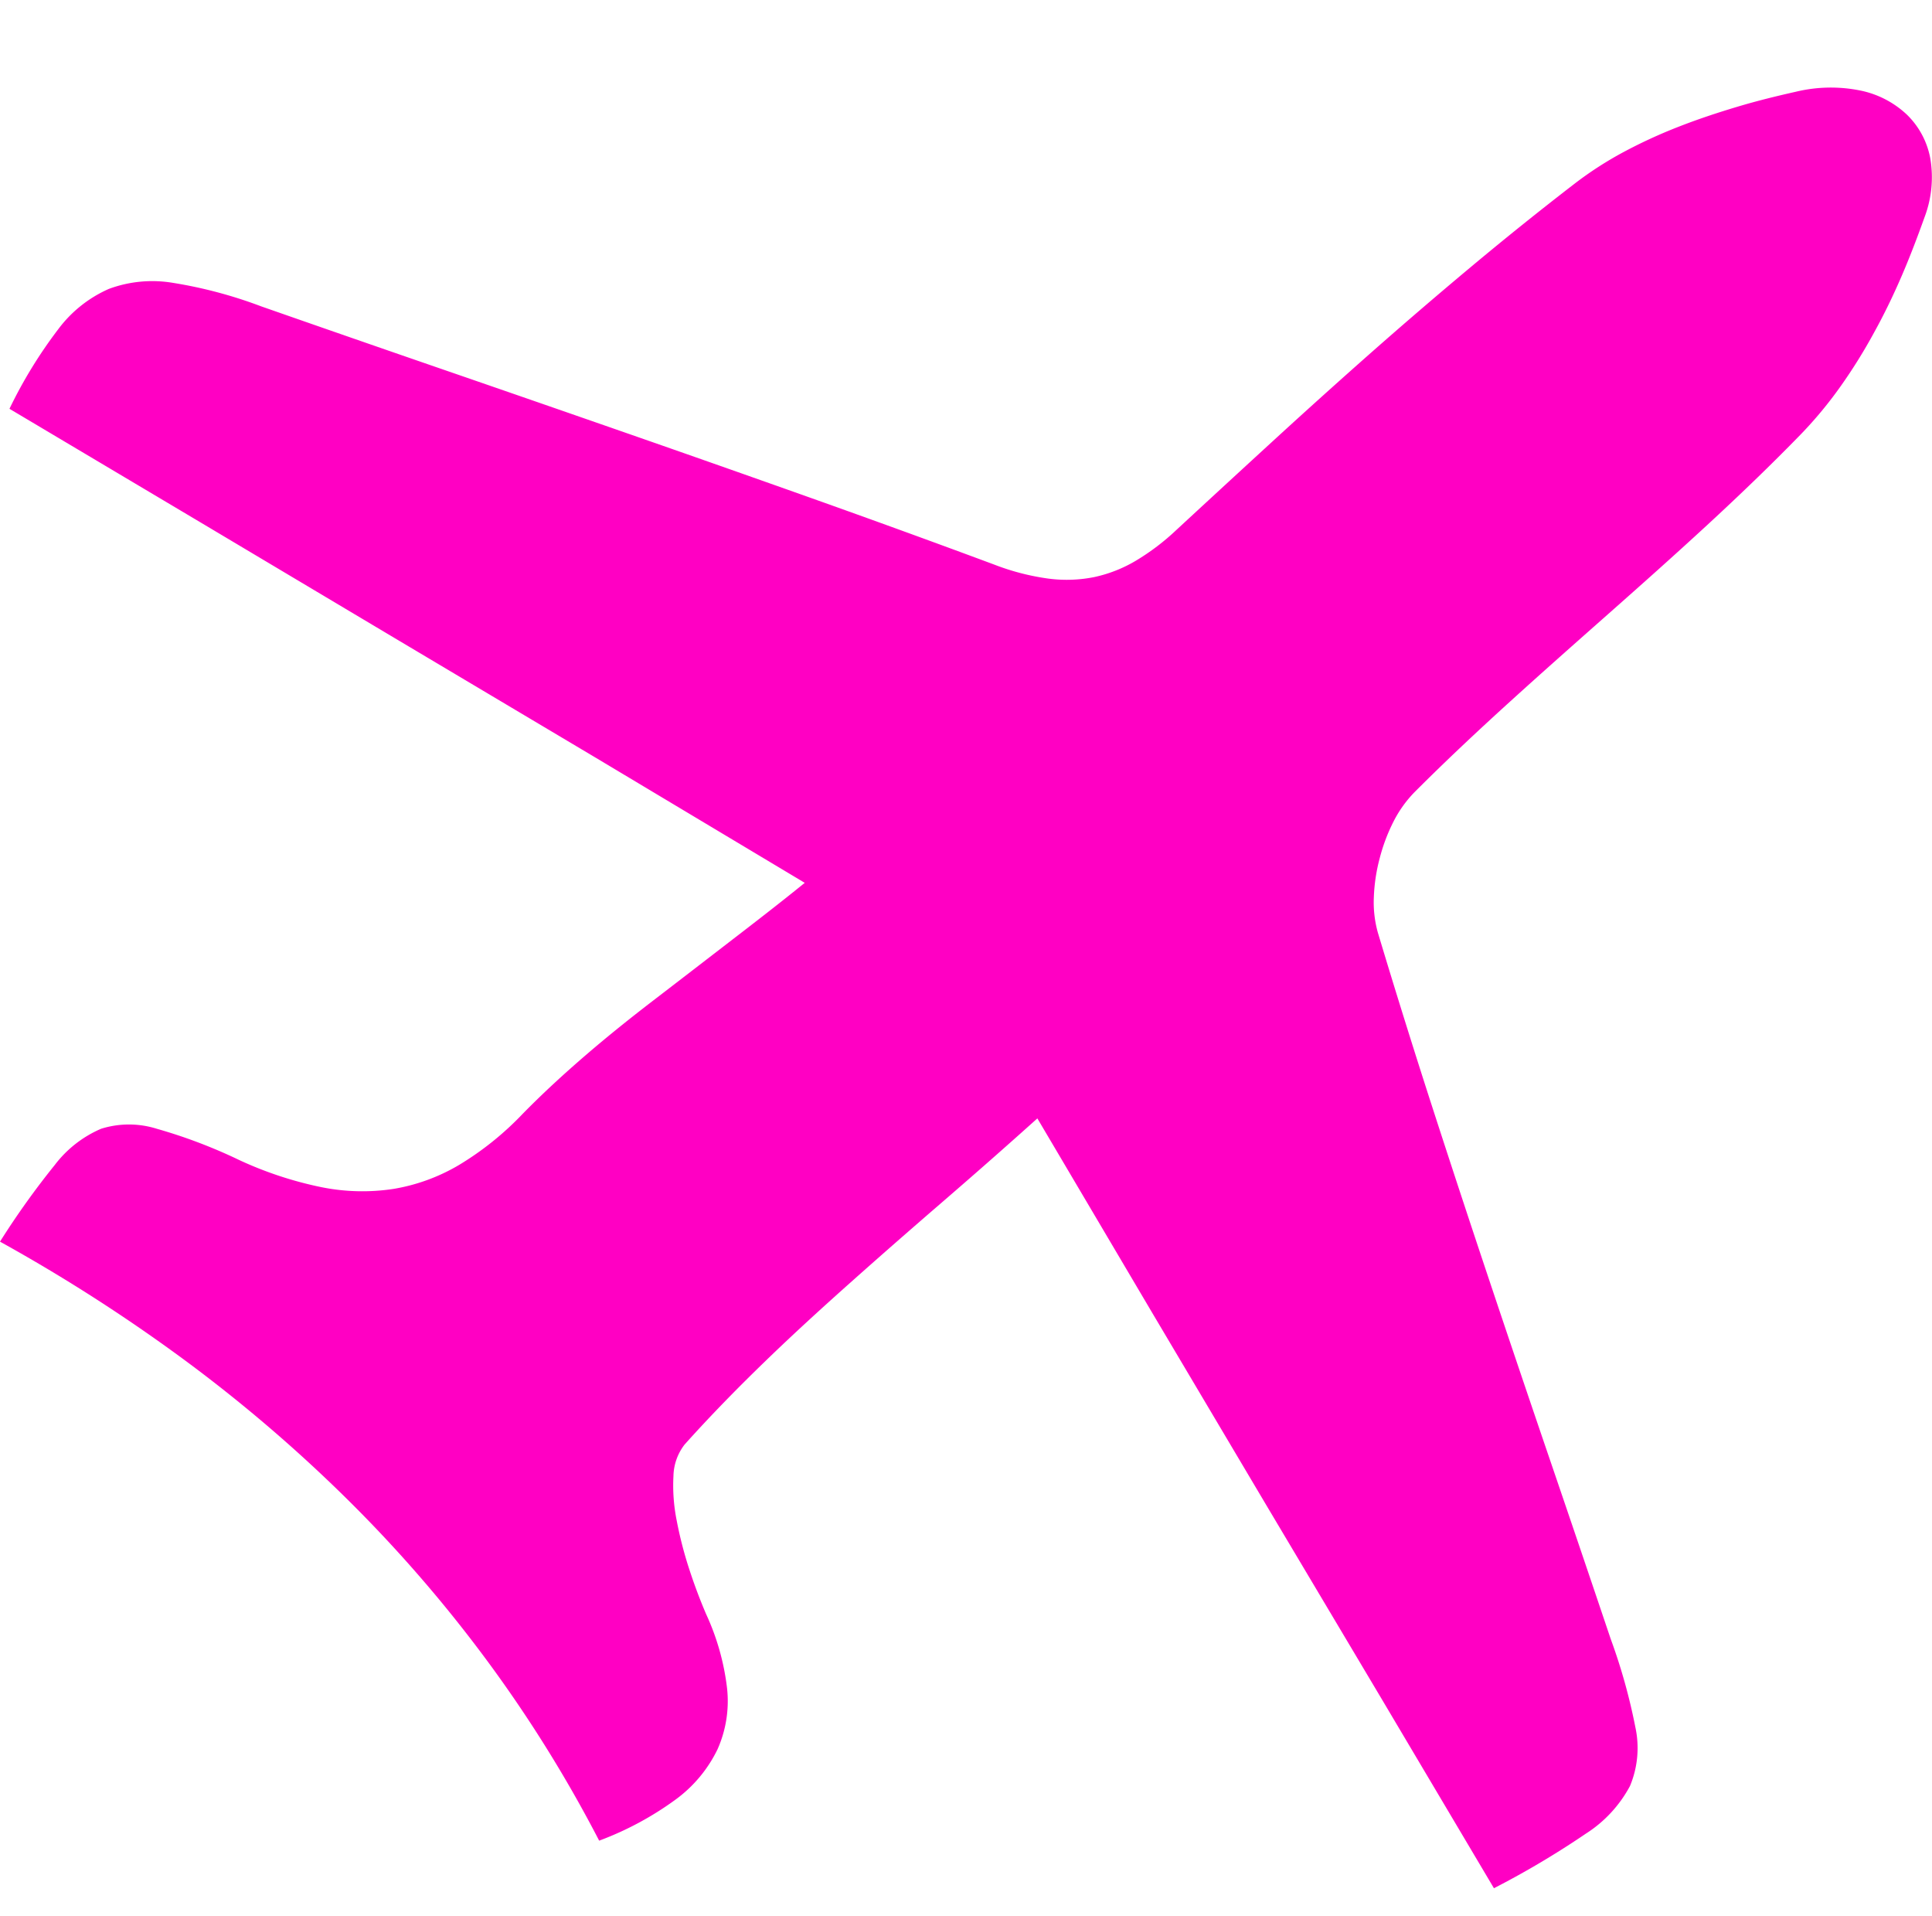 <svg xmlns="http://www.w3.org/2000/svg" width="27.75" height="27.516" viewBox="0 0 27.75 27.516">
  <path id="Path_2902" data-name="Path 2902" d="M21.458,27.118,19.83,24.374,18.2,21.636l-1.638-2.761L14.9,16.062c-.451.405-.9.8-1.345,1.184s-.882.766-1.31,1.147-.846.762-1.249,1.152-.792.787-1.162,1.2a.763.763,0,0,0-.161.455,2.545,2.545,0,0,0,.047.639,5.6,5.6,0,0,0,.181.7c.075.231.16.453.242.644a3.5,3.5,0,0,1,.3,1.063,1.7,1.7,0,0,1-.137.877,1.938,1.938,0,0,1-.6.72,4.548,4.548,0,0,1-1.1.592,19.2,19.2,0,0,0-1.621-2.6,19.8,19.8,0,0,0-1.994-2.3,21.517,21.517,0,0,0-2.337-2A24.281,24.281,0,0,0,0,17.832a11.658,11.658,0,0,1,.786-1.1,1.655,1.655,0,0,1,.666-.521,1.334,1.334,0,0,1,.8,0,7.408,7.408,0,0,1,1.184.449,5.342,5.342,0,0,0,1.177.389,2.97,2.97,0,0,0,1.037.026,2.724,2.724,0,0,0,.948-.347,4.381,4.381,0,0,0,.909-.731c.287-.293.591-.572.908-.845s.648-.538.99-.8.694-.534,1.054-.811.729-.561,1.1-.862L8.548,10.877,5.667,9.163,2.876,7.5.136,5.871a6.63,6.63,0,0,1,.7-1.142,1.822,1.822,0,0,1,.728-.58,1.793,1.793,0,0,1,.919-.087A6.483,6.483,0,0,1,3.752,4.4q1.313.459,2.63.913t2.635.913q1.318.459,2.635.927t2.63.956a3.444,3.444,0,0,0,.771.2,2.013,2.013,0,0,0,.663-.021,1.983,1.983,0,0,0,.6-.236,3.359,3.359,0,0,0,.583-.443q.693-.641,1.391-1.281T19.7,5.059q.711-.627,1.44-1.236t1.483-1.19a5.158,5.158,0,0,1,.7-.451,7.258,7.258,0,0,1,.788-.362c.273-.107.554-.2.837-.285s.568-.155.849-.218A2.136,2.136,0,0,1,26.72,1.3a1.372,1.372,0,0,1,.67.347,1.173,1.173,0,0,1,.336.631,1.619,1.619,0,0,1-.081.836c-.1.279-.206.56-.326.839s-.252.554-.4.821a7.647,7.647,0,0,1-.479.77,5.883,5.883,0,0,1-.568.687c-.438.451-.894.888-1.358,1.316s-.937.849-1.411,1.268-.948.838-1.415,1.262-.927.855-1.371,1.3a1.716,1.716,0,0,0-.3.419,2.588,2.588,0,0,0-.2.53,2.517,2.517,0,0,0-.084.56,1.61,1.61,0,0,0,.058.509q.383,1.274.794,2.543t.835,2.535q.424,1.267.856,2.532t.859,2.533a8.326,8.326,0,0,1,.354,1.266,1.415,1.415,0,0,1-.077.846,1.84,1.84,0,0,1-.635.685A12.558,12.558,0,0,1,21.458,27.118Z" fill="#ff00c3"/>
</svg>
